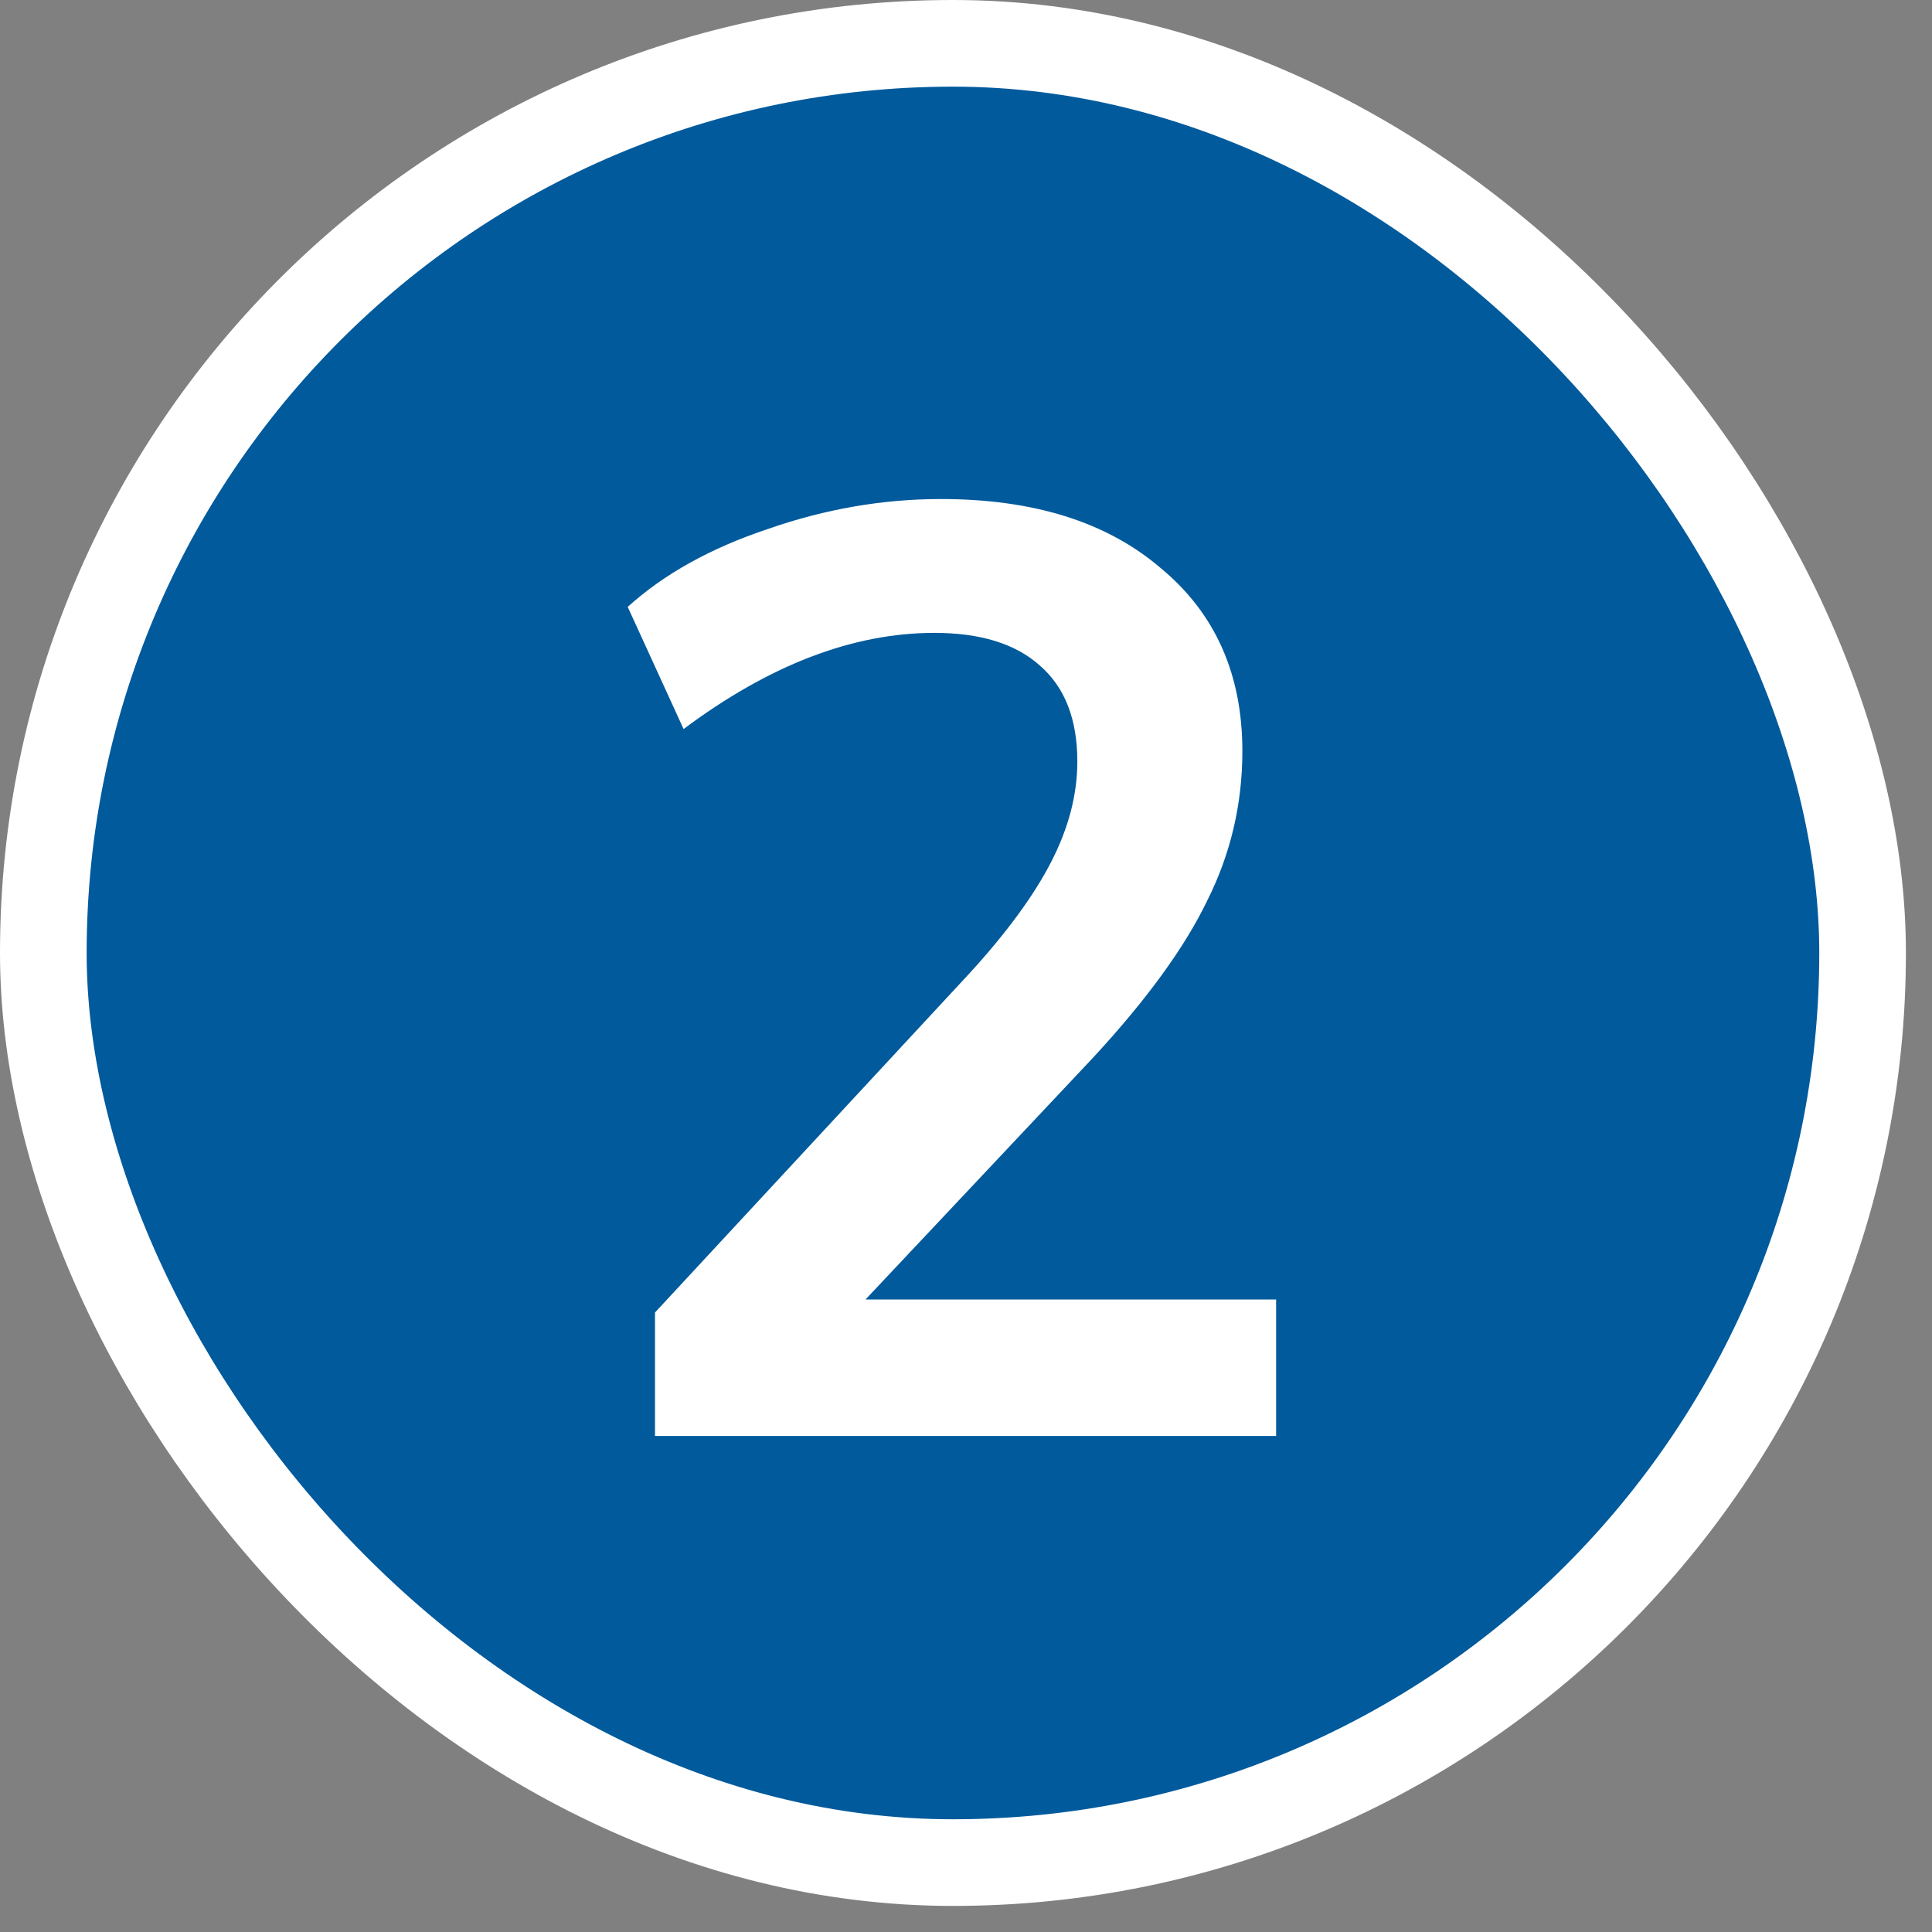 <svg width="40" height="40" viewBox="0 0 40 40" fill="none" xmlns="http://www.w3.org/2000/svg">
<rect x="0" y="0" width="40" height="40" fill="#808080" stroke="none"/>
<rect x="0.897" y="0.897" width="37.666" height="37.666" rx="18.833" fill="#005A9C"/>
<rect x="0.897" y="0.897" width="37.666" height="37.666" rx="18.833" stroke="white" stroke-width="1.794"/>
<path d="M26.421 26.905V29.73H13.561V27.174L20.072 20.152C20.843 19.309 21.408 18.538 21.767 17.838C22.125 17.139 22.305 16.448 22.305 15.767C22.305 14.888 22.045 14.224 21.525 13.776C21.022 13.327 20.296 13.103 19.345 13.103C17.659 13.103 15.928 13.767 14.153 15.094L12.996 12.565C13.749 11.883 14.718 11.345 15.902 10.951C17.085 10.538 18.278 10.332 19.48 10.332C21.399 10.332 22.915 10.807 24.027 11.758C25.157 12.69 25.722 13.955 25.722 15.551C25.722 16.645 25.48 17.677 24.995 18.645C24.529 19.614 23.74 20.699 22.628 21.901L17.919 26.905H26.421Z" fill="white"/>
</svg>

